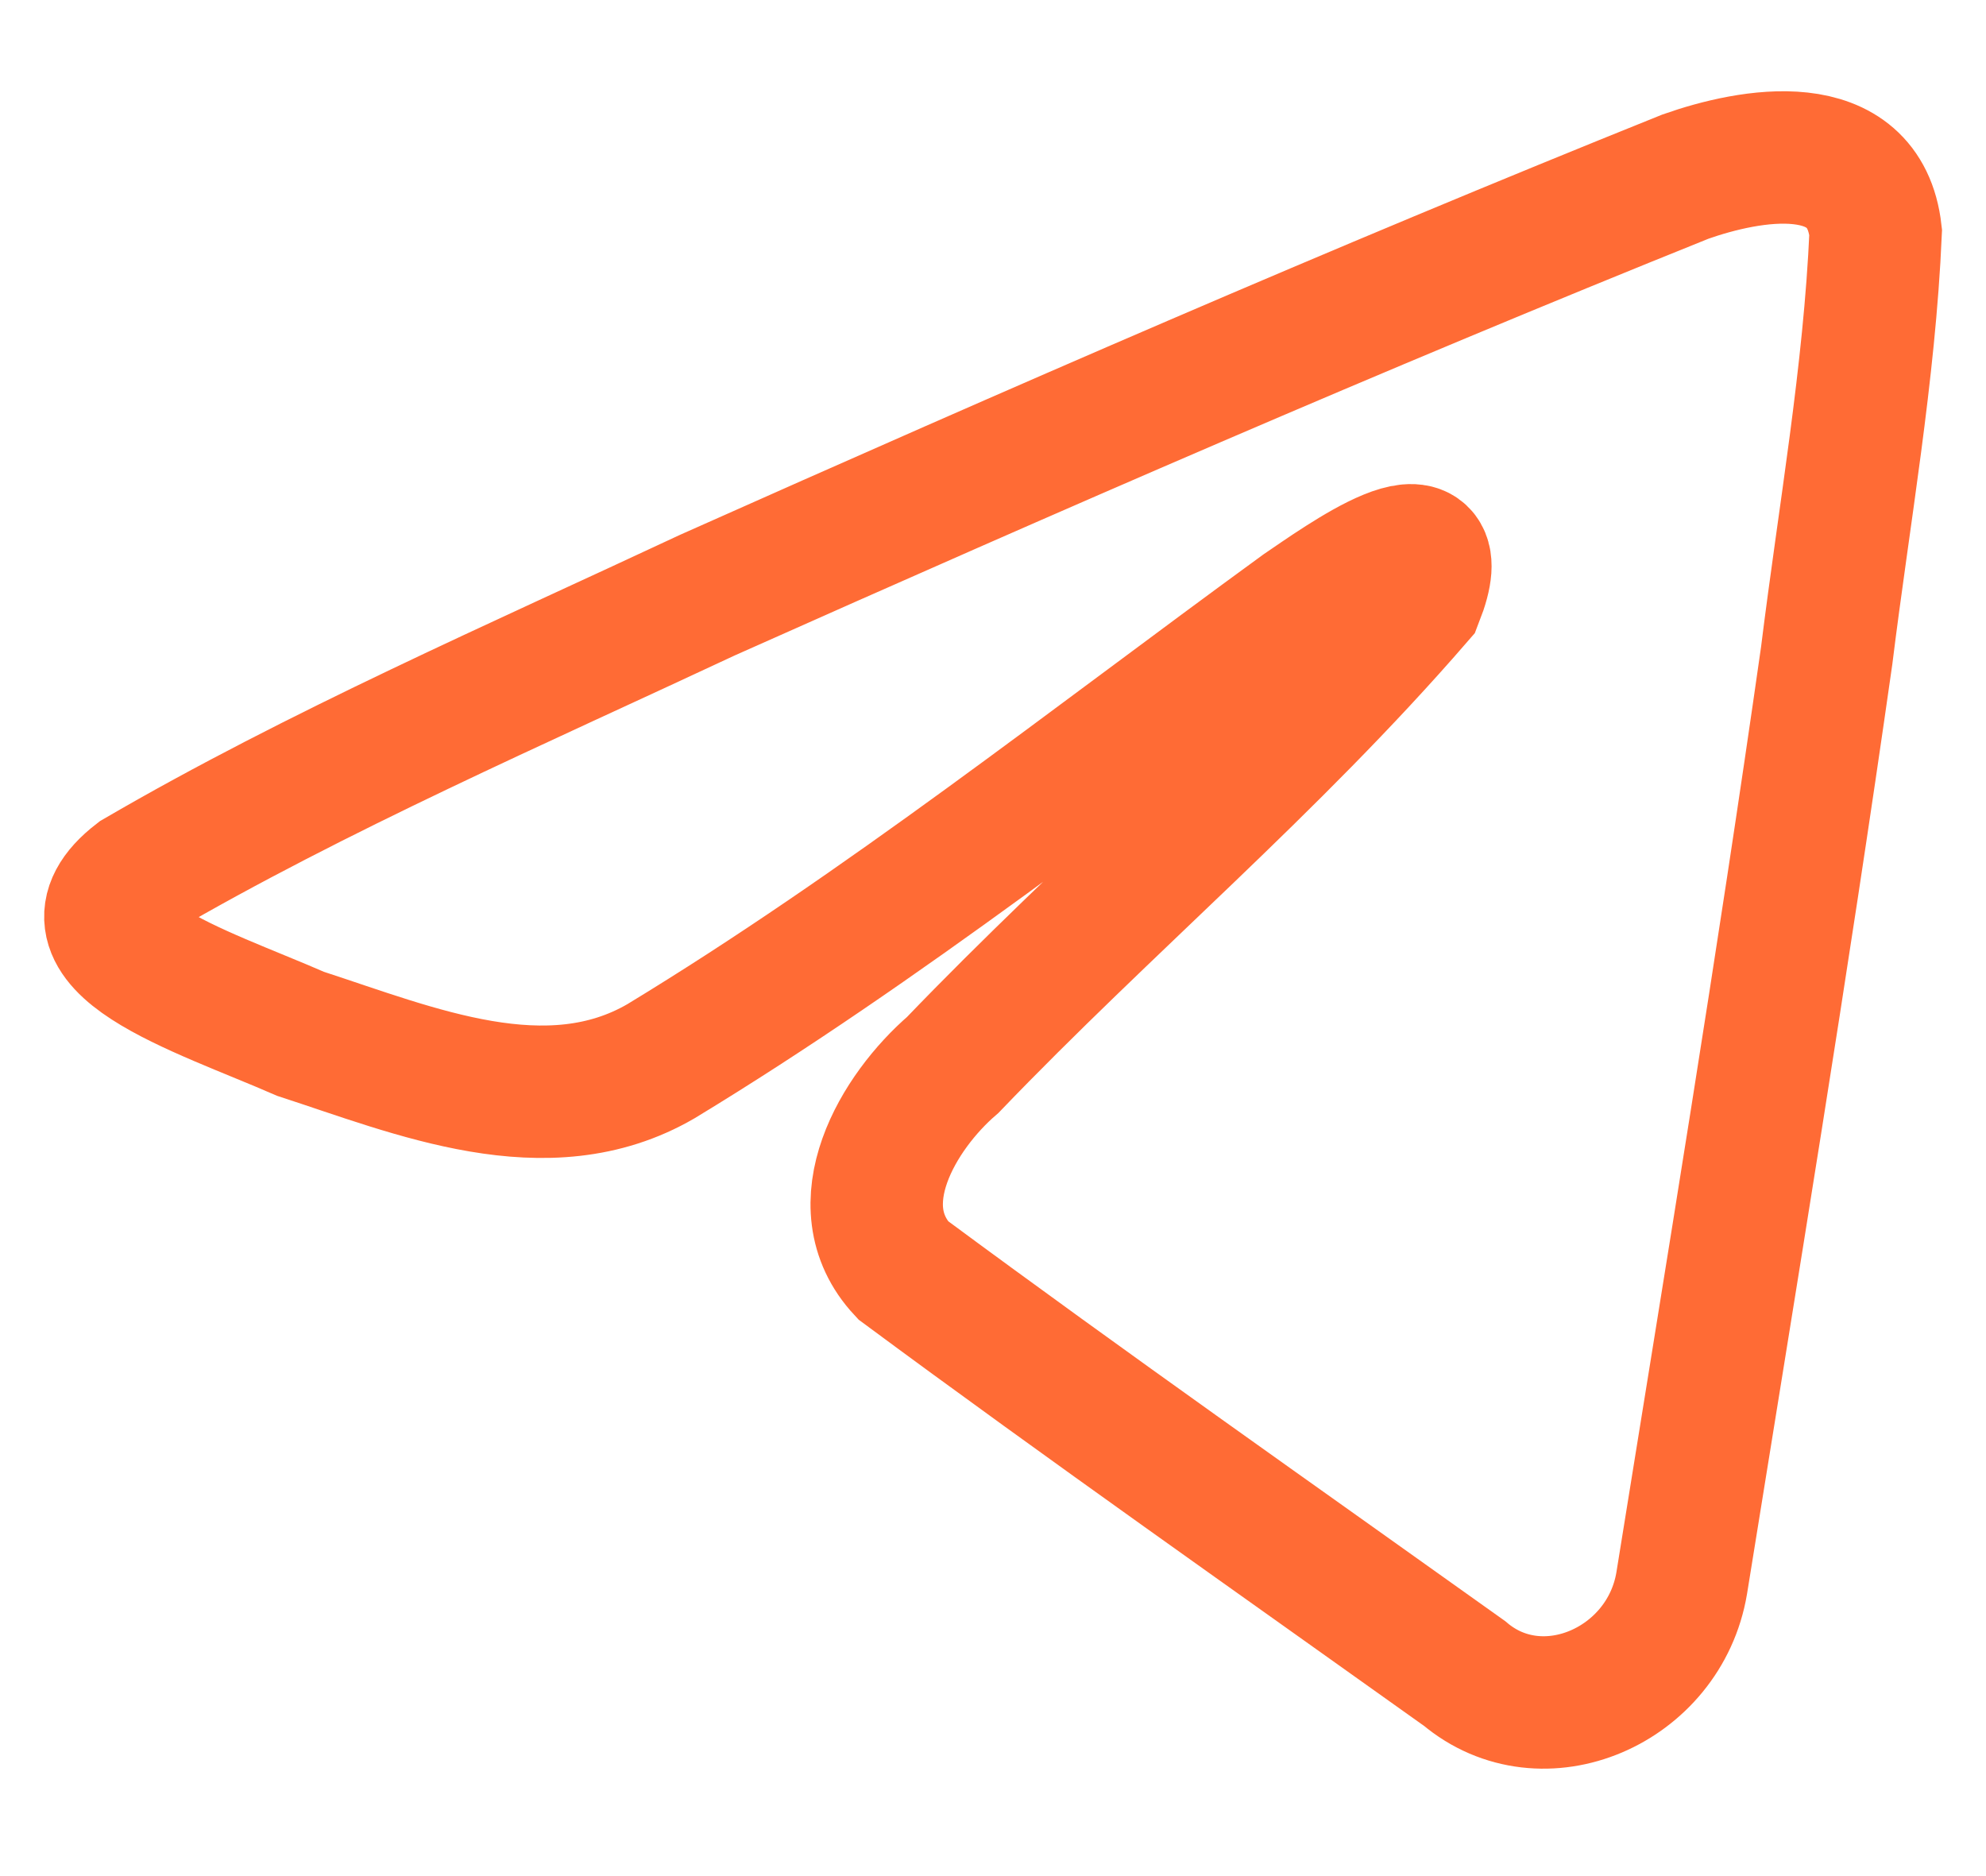 <svg width="18" height="17" viewBox="0 0 18 17" fill="none" xmlns="http://www.w3.org/2000/svg">
<path d="M1.242 7.939C2.878 6.986 4.706 6.191 6.413 5.392C9.35 4.083 12.299 2.797 15.277 1.6C15.857 1.396 16.898 1.196 17 2.104C16.944 3.388 16.714 4.665 16.556 5.941C16.156 8.749 15.693 11.547 15.242 14.346C15.086 15.278 13.981 15.761 13.274 15.164C11.574 13.951 9.862 12.75 8.184 11.509C7.634 10.919 8.144 10.072 8.635 9.65C10.034 8.193 11.519 6.954 12.846 5.422C13.204 4.509 12.146 5.278 11.797 5.514C9.881 6.909 8.011 8.39 5.991 9.616C4.959 10.216 3.756 9.703 2.724 9.368C1.799 8.964 0.444 8.556 1.242 7.939L1.242 7.939Z" stroke="#FF6B35" stroke-width="1.2"/>
</svg>
